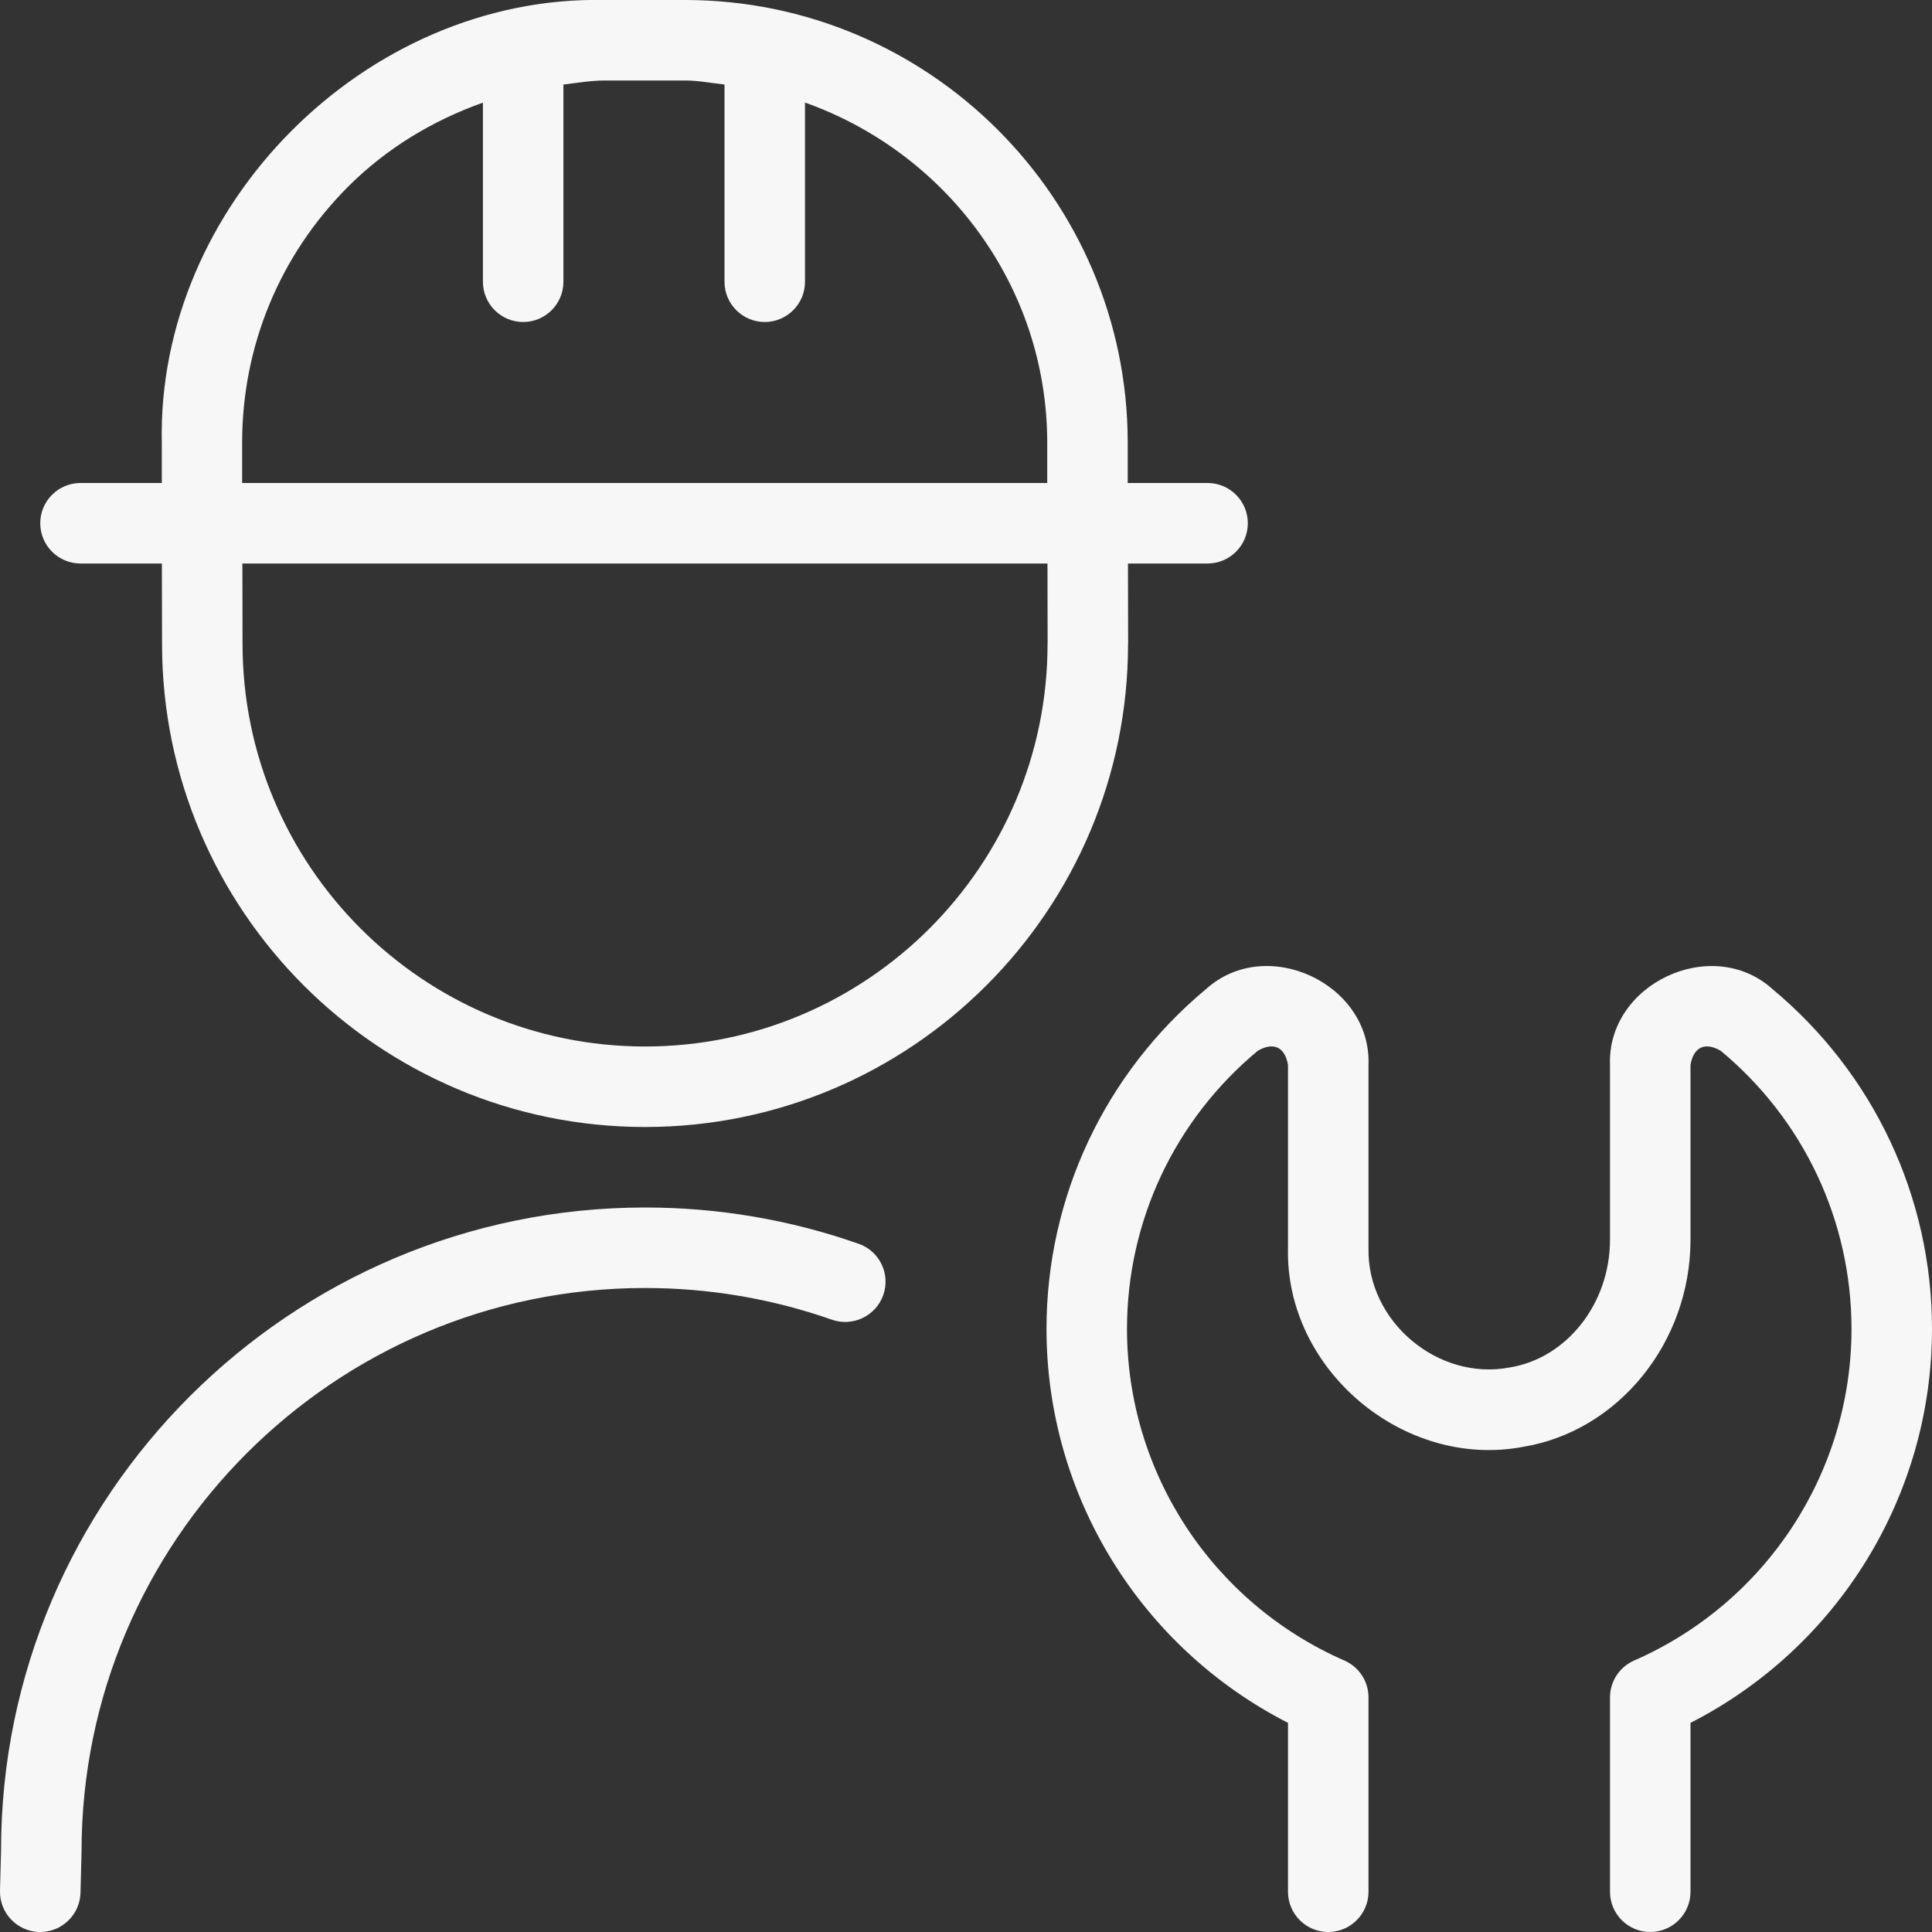 <svg width="24" height="24" viewBox="0 0 24 24" fill="none" xmlns="http://www.w3.org/2000/svg">
<rect x="0" y="0" width="24" height="24" fill="#333333" stroke="none"/>
<g clip-path="url(#clip0_2386_14)">
<path d="M24 16.508C24 18.579 22.833 20.466 21 21.402V23.5C21 23.776 20.776 24 20.5 24C20.224 24 20 23.776 20 23.5V21.086C20 20.887 20.118 20.708 20.299 20.628C21.94 19.91 23 18.293 23 16.508C23 15.17 22.408 13.91 21.375 13.053C21.18 12.94 21.038 13.006 21 13.229V15.401C21 16.675 20.104 17.781 18.916 17.974C17.435 18.252 15.966 17.012 16 15.508V13.229C15.962 13.006 15.82 12.94 15.625 13.053C14.593 13.91 14 15.17 14 16.508C14 18.293 15.06 19.91 16.701 20.628C16.883 20.708 17 20.887 17 21.086V23.5C17 23.776 16.776 24 16.5 24C16.224 24 16 23.776 16 23.5V21.402C14.167 20.465 13 18.579 13 16.508C13 14.872 13.724 13.332 14.986 12.283C15.737 11.611 17.037 12.221 17 13.229V15.508C16.982 16.413 17.86 17.158 18.755 16.987C19.465 16.872 20 16.19 20 15.401V13.229C19.963 12.221 21.263 11.612 22.014 12.283C23.276 13.332 24 14.871 24 16.508ZM14.013 7.999C14.013 11.309 11.322 14 8.013 14C4.704 14 2.013 11.309 2.013 8L2.011 7H1C0.724 7 0.5 6.776 0.5 6.5C0.5 6.224 0.724 6 1 6H2.01V5.509C1.943 2.55 4.549 -0.061 7.509 1.03272e-05H8.509C11.537 1.03272e-05 14.004 2.463 14.009 5.491V6H15.001C15.277 6 15.501 6.224 15.501 6.5C15.501 6.776 15.277 7 15.001 7H14.012L14.014 7.999H14.013ZM3.01 6H13.009V5.493C13.005 3.541 11.743 1.893 10 1.274V3.5C10 3.776 9.776 4 9.5 4C9.224 4 9 3.776 9 3.5V1.05C8.836 1.032 8.677 1 8.508 1H7.508C7.335 1 7.168 1.031 6.999 1.05V3.5C6.999 3.776 6.775 4 6.499 4C6.223 4 5.999 3.776 5.999 3.5V1.275C5.378 1.496 4.803 1.84 4.323 2.32C3.473 3.172 3.006 4.303 3.008 5.507V6H3.01ZM13.014 8L13.012 7H3.011L3.013 7.999C3.013 10.757 5.256 13 8.013 13C10.77 13 13.013 10.757 13.013 8H13.014ZM10.667 15.451C9.816 15.152 8.923 15 8.014 15C3.602 15 0.013 18.589 0.013 22.987L1.13796e-05 23.487C-0.007 23.763 0.211 23.992 0.487 24H0.5C0.77 24 0.993 23.784 1 23.513L1.013 23C1.013 19.14 4.153 16 8.013 16C8.809 16 9.59 16.133 10.335 16.394C10.592 16.484 10.88 16.349 10.972 16.088C11.064 15.828 10.928 15.542 10.667 15.451Z" fill="#F7F7F7"/>
</g>
<defs>
<clipPath id="clip0_2386_14">
<rect width="24" height="24" fill="white"/>
</clipPath>
</defs>
</svg>
